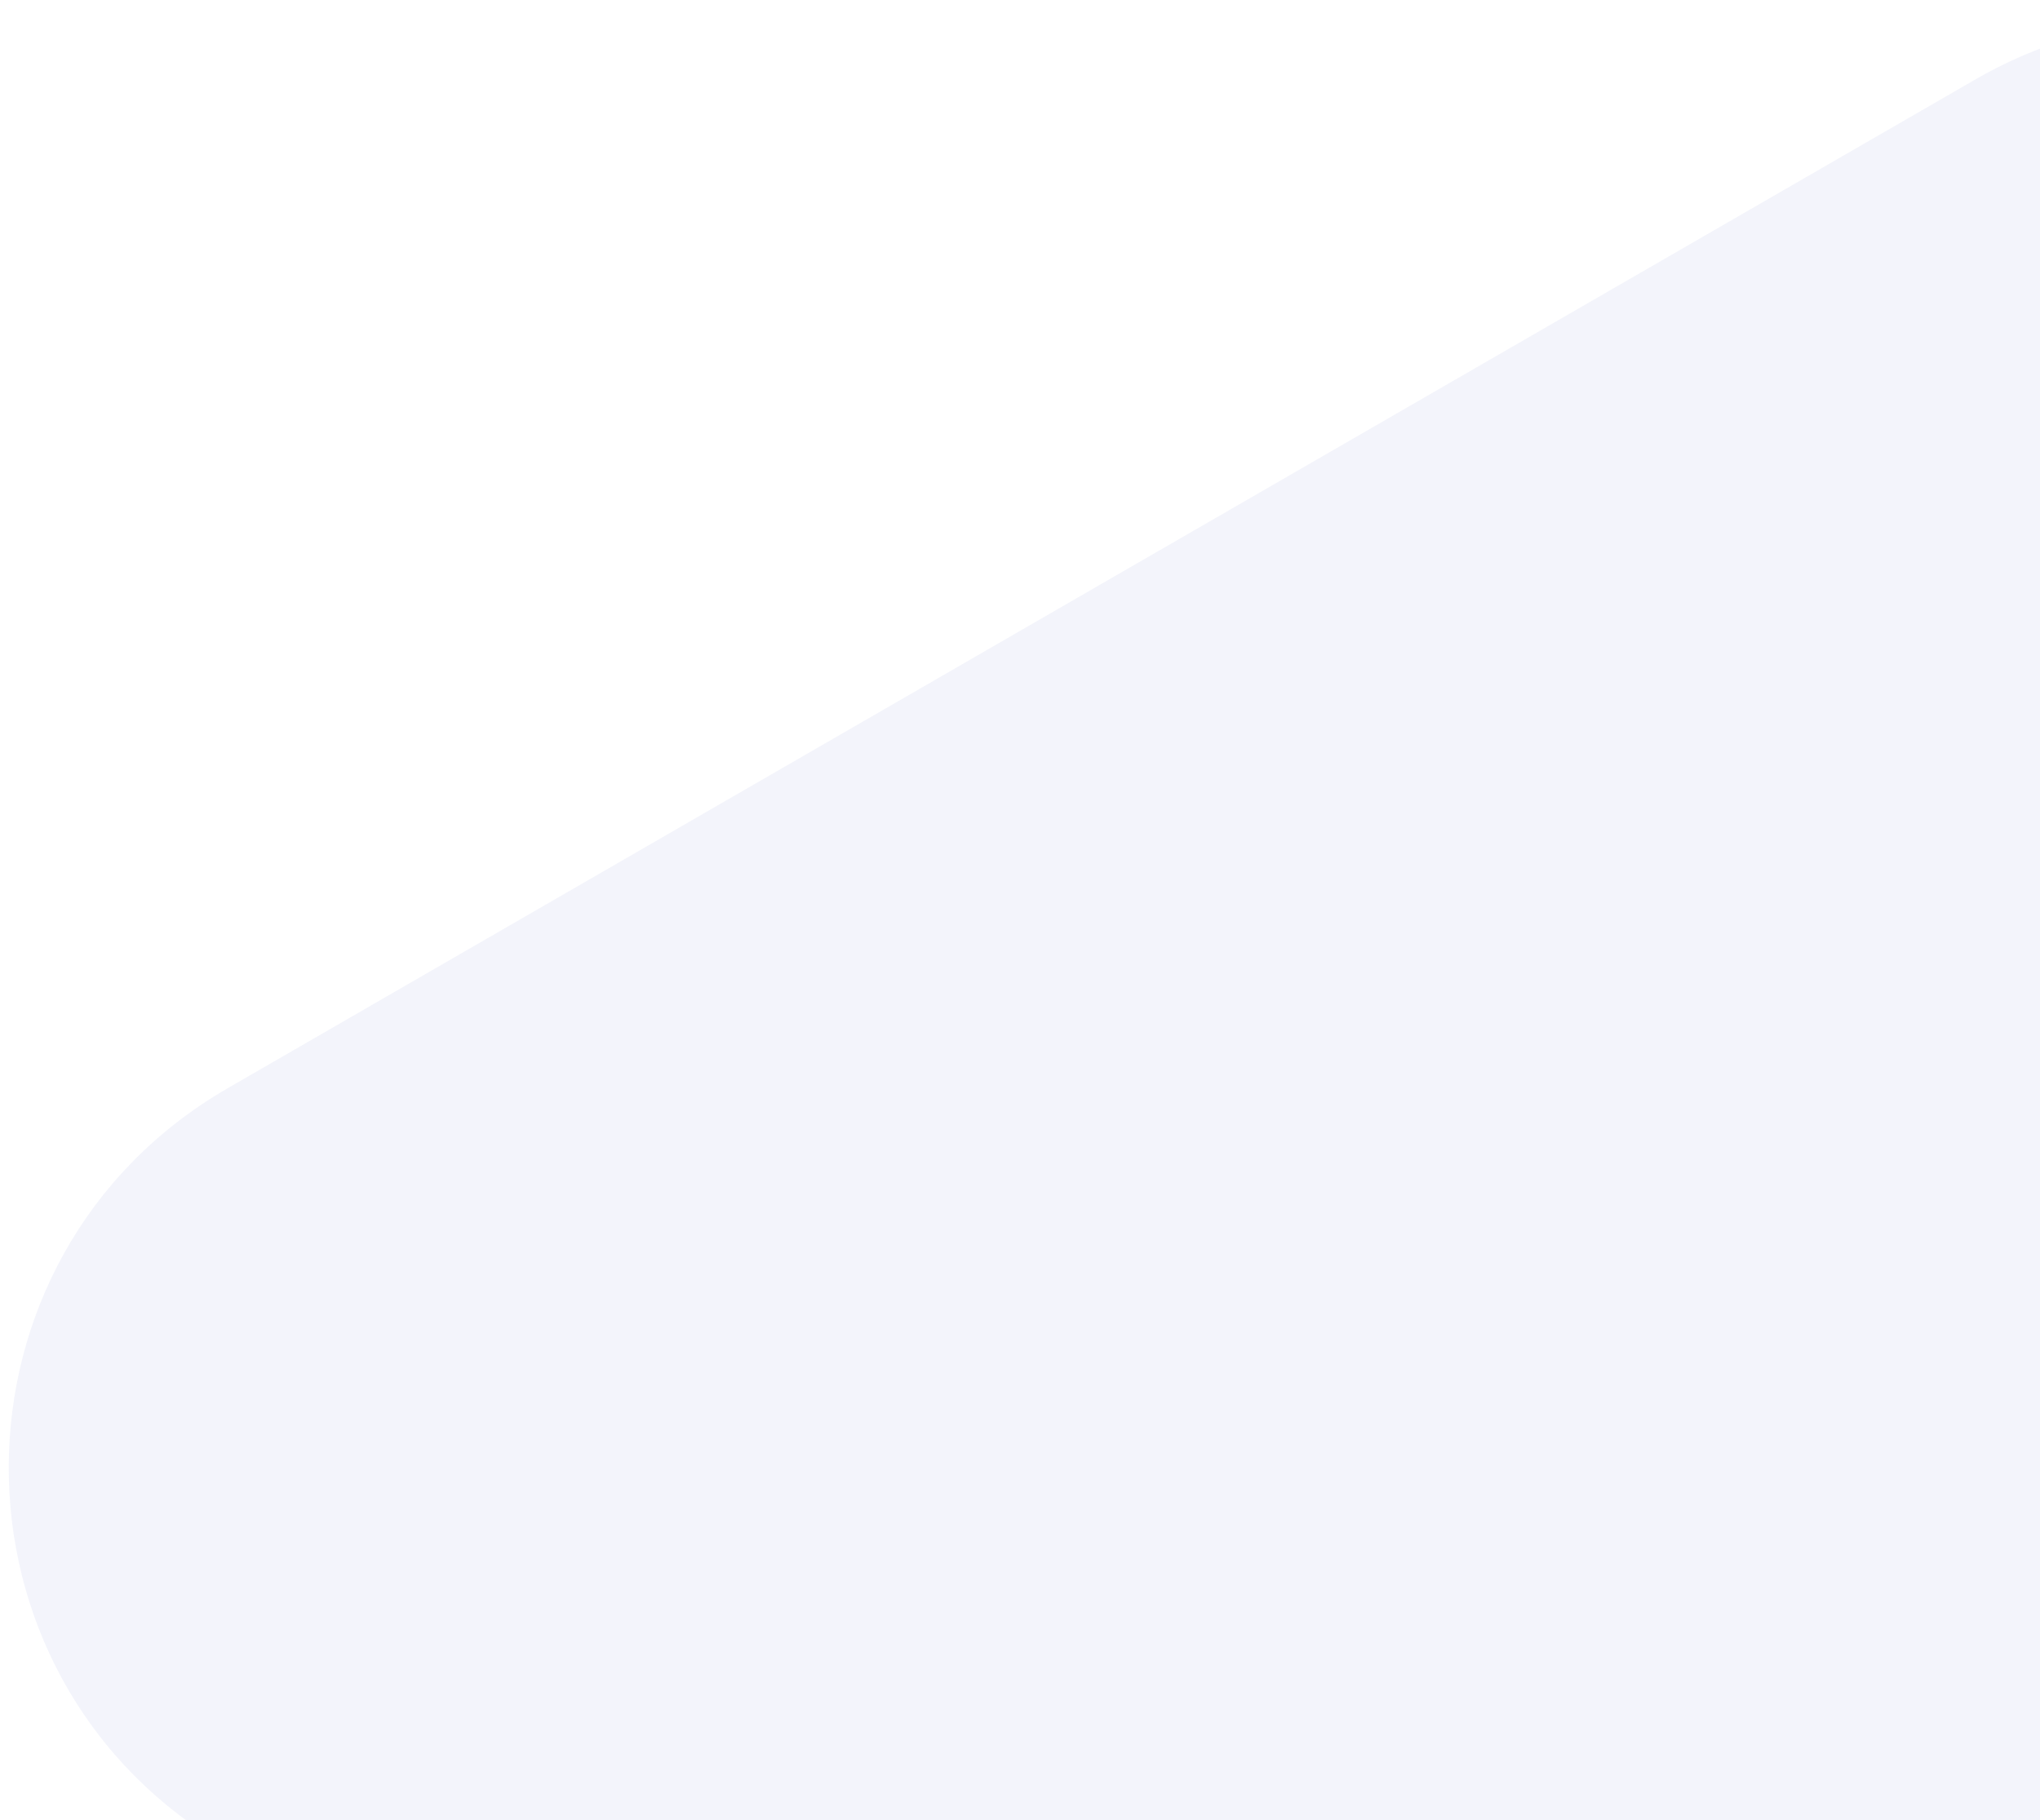 <svg width="93" height="83" viewBox="0 0 93 83" fill="none" xmlns="http://www.w3.org/2000/svg">
<path opacity="0.1" d="M10.24 84.162L89.375 130.819C102.665 138.655 119.447 129.129 119.533 113.702L120.046 21.059C120.132 5.614 103.422 -4.094 90.046 3.628L10.398 49.613C-2.865 57.271 -2.952 76.384 10.24 84.162Z" fill="#858DD3"/>
</svg>
